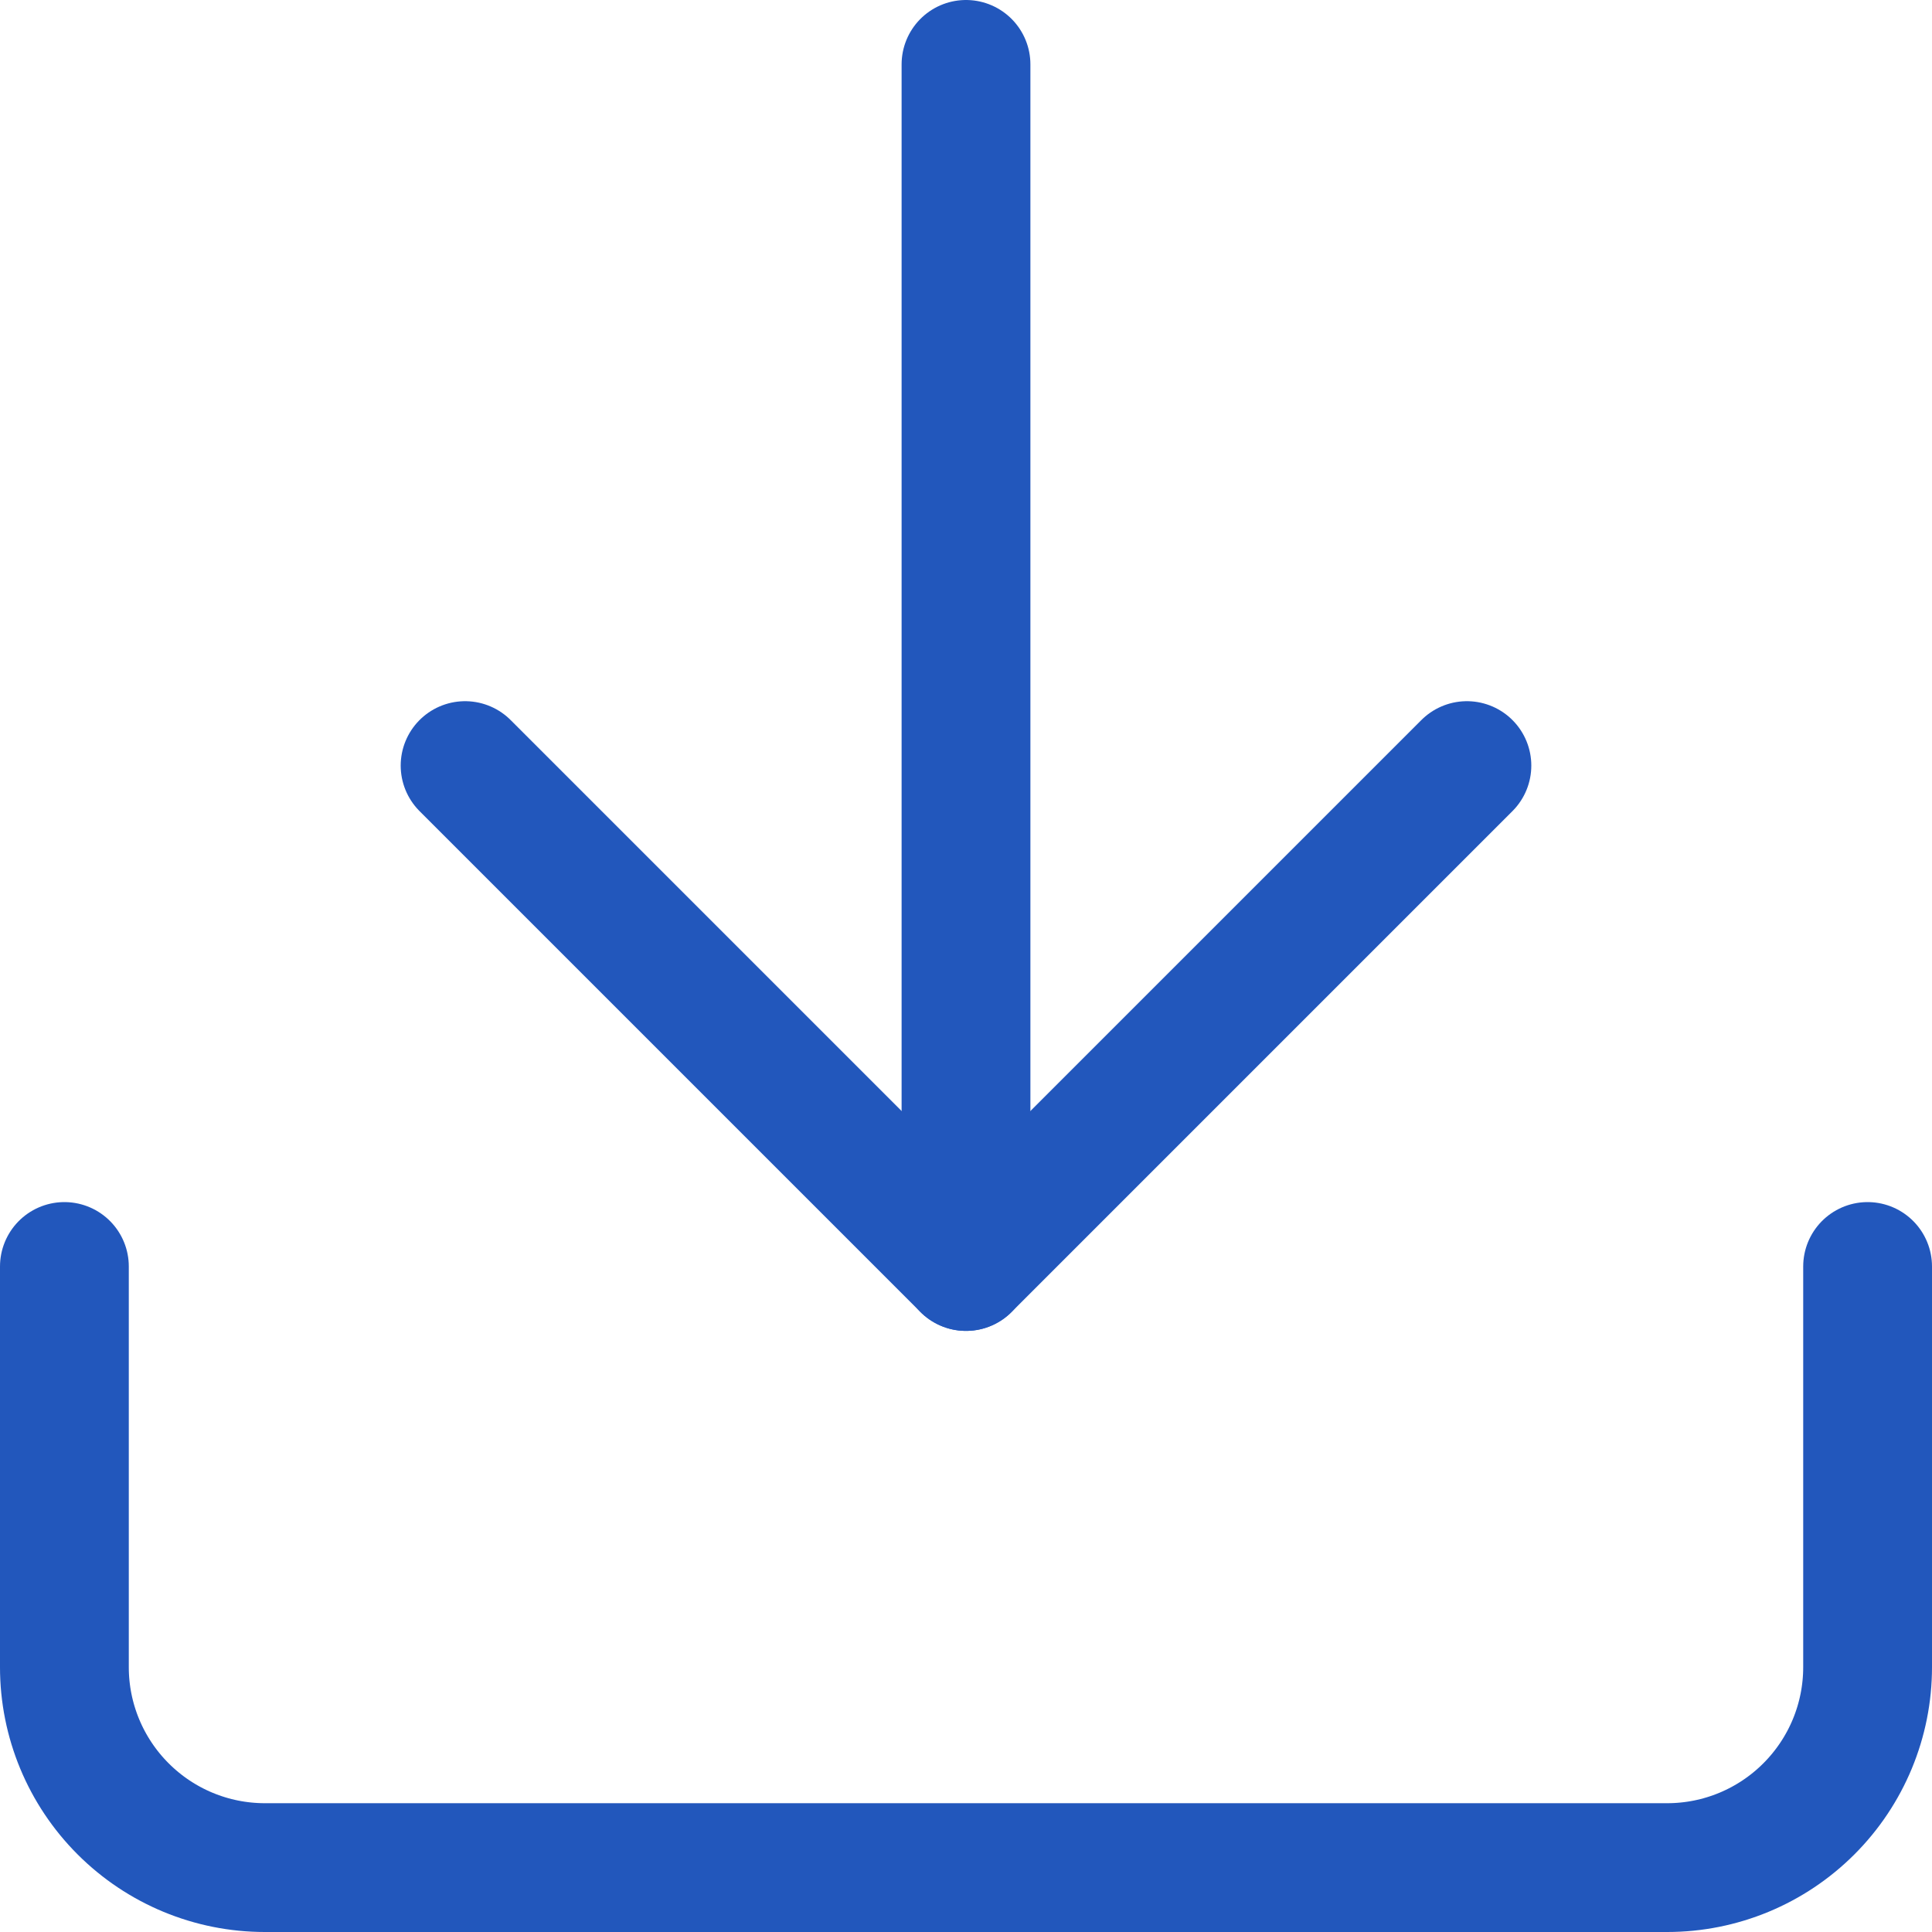 <svg width="15" height="15" viewBox="0 0 15 15" fill="none" xmlns="http://www.w3.org/2000/svg">
<path d="M7.5 9.833V0.5" stroke="#2257BC" stroke-linecap="round" stroke-linejoin="round"/>
<path d="M14.5 9.833V12.944C14.5 13.357 14.336 13.752 14.044 14.044C13.752 14.336 13.357 14.5 12.944 14.5H2.056C1.643 14.5 1.248 14.336 0.956 14.044C0.664 13.752 0.5 13.357 0.5 12.944V9.833" stroke="#2257BC" stroke-linecap="round" stroke-linejoin="round"/>
<path d="M3.611 5.944L7.5 9.833L11.389 5.944" stroke="#2257BC" stroke-linecap="round" stroke-linejoin="round"/>
</svg>
